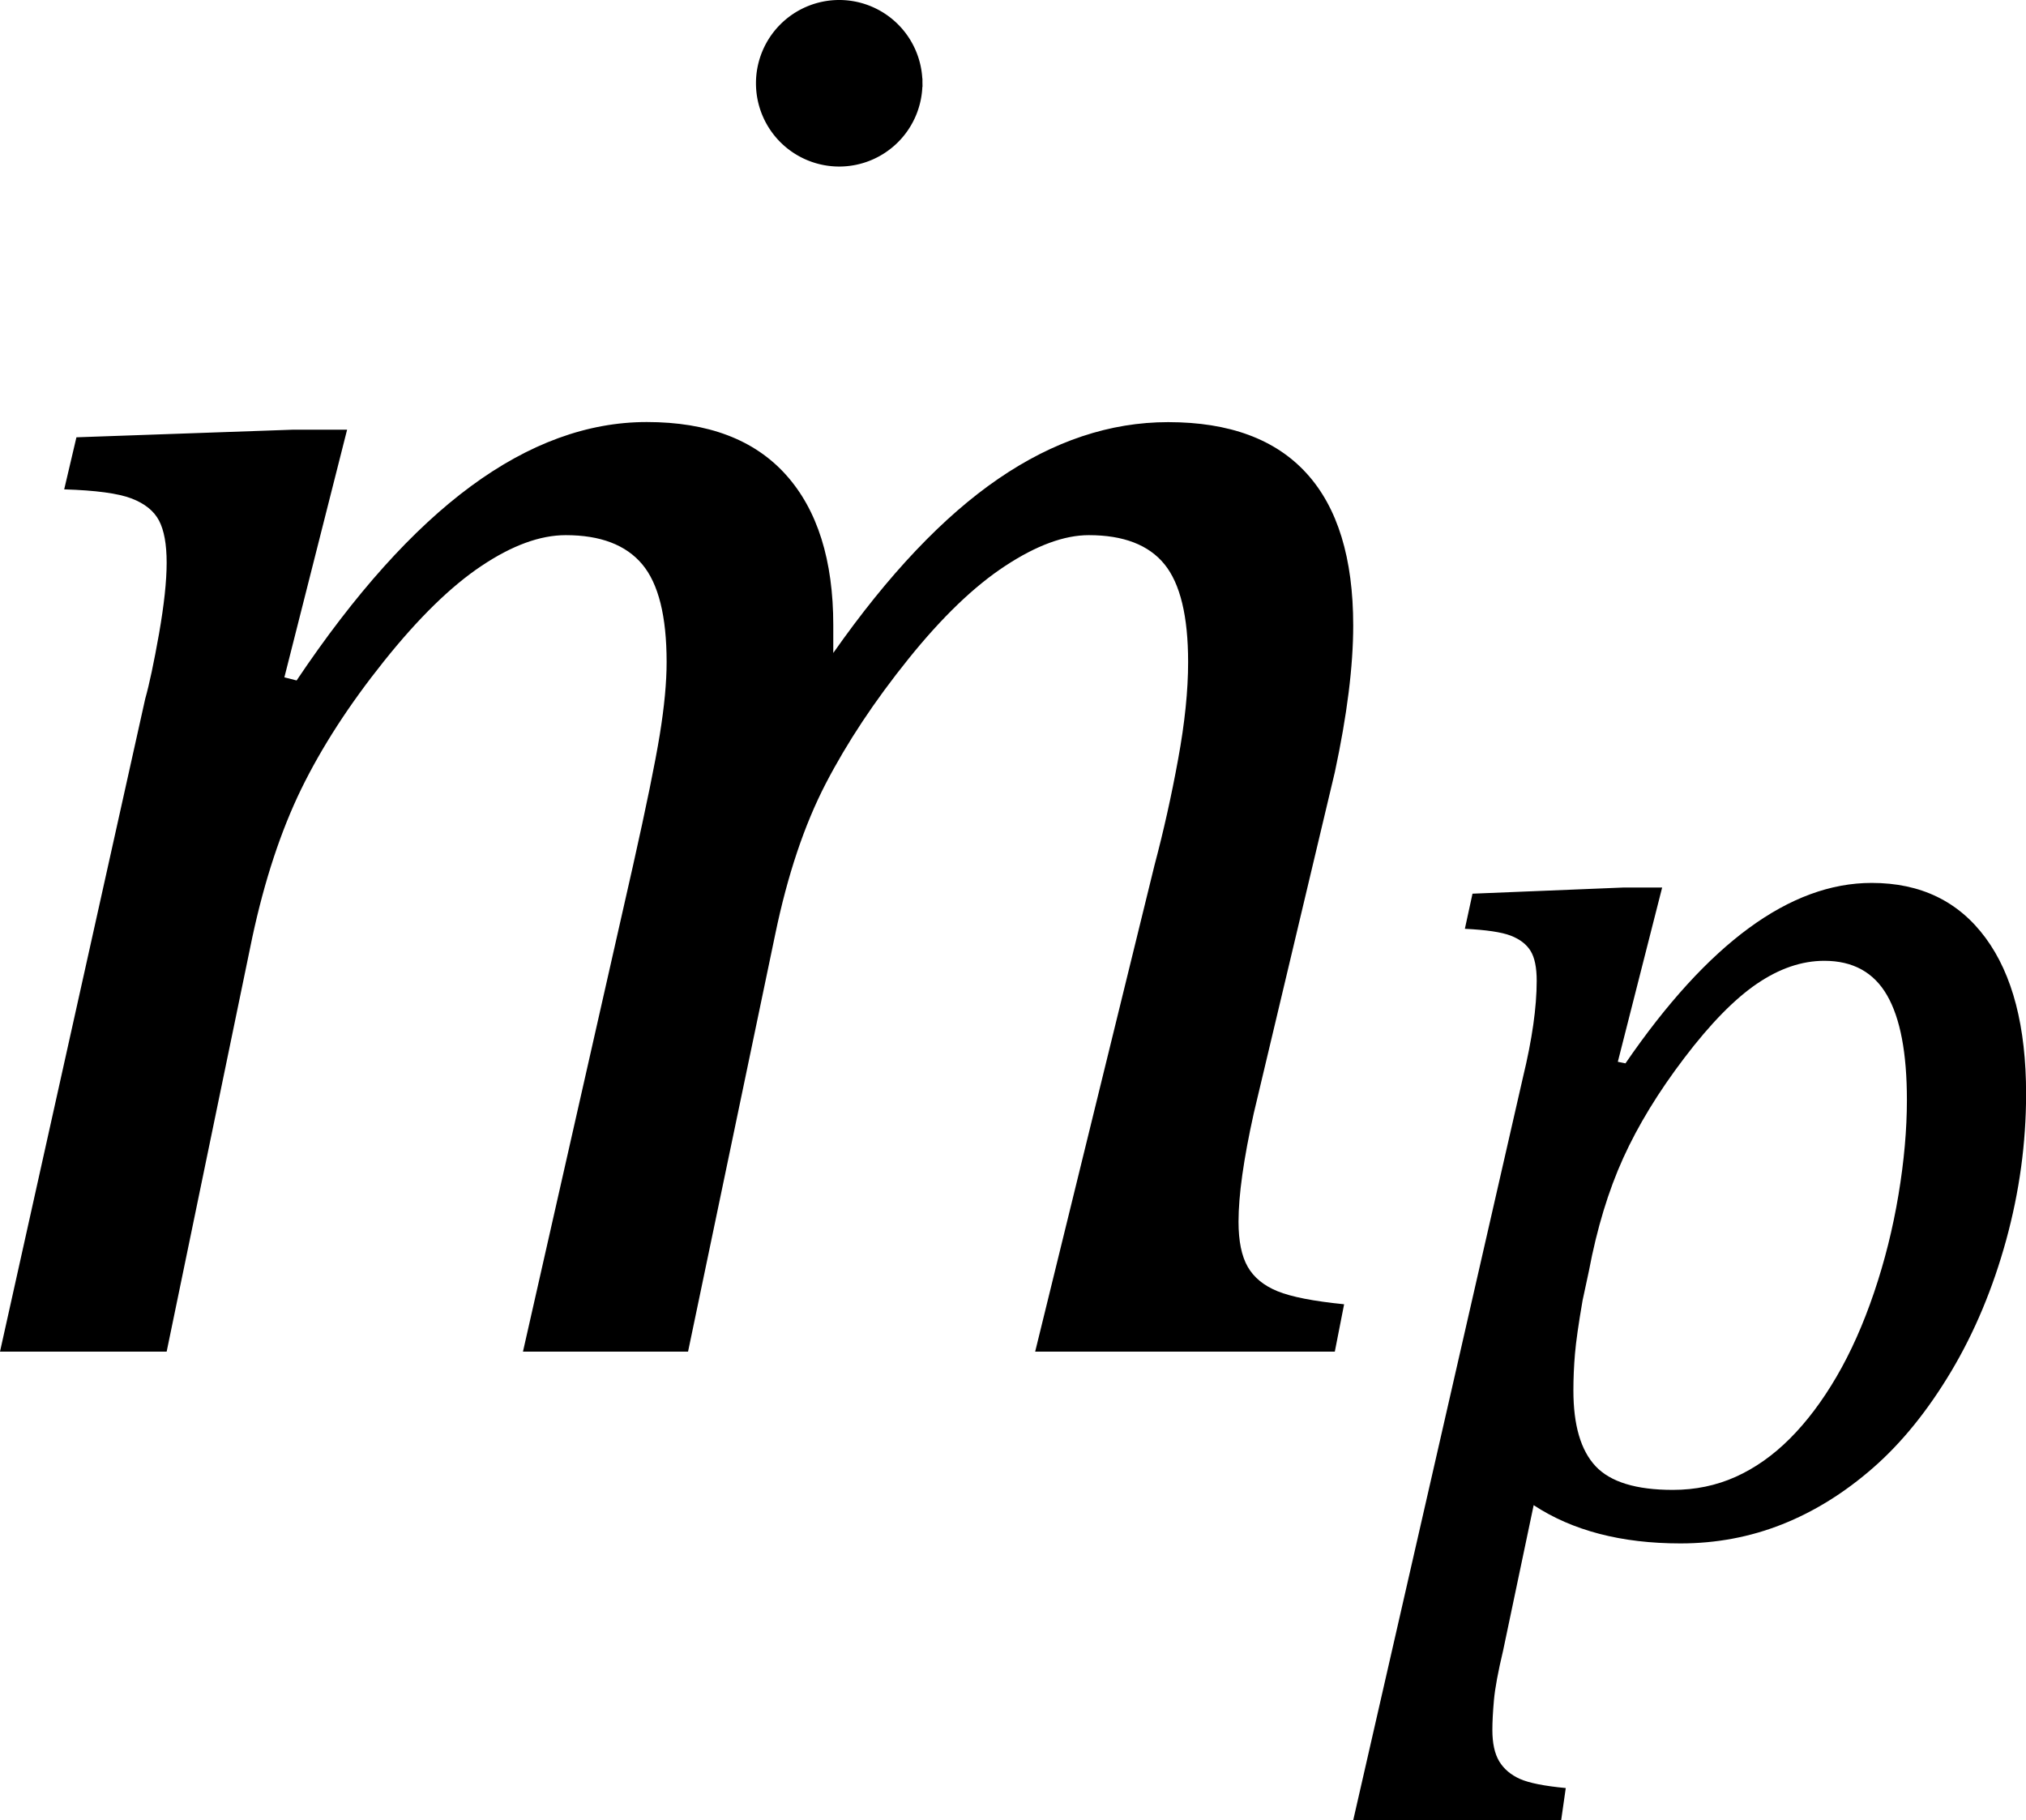<?xml version="1.0" encoding="UTF-8" standalone="no"?>
<svg
   xmlns:dc="http://purl.org/dc/elements/1.1/"
   xmlns:cc="http://creativecommons.org/ns#"
   xmlns:rdf="http://www.w3.org/1999/02/22-rdf-syntax-ns#"
   xmlns:svg="http://www.w3.org/2000/svg"
   xmlns="http://www.w3.org/2000/svg"
   xmlns:sodipodi="http://sodipodi.sourceforge.net/DTD/sodipodi-0.dtd"
   xmlns:inkscape="http://www.inkscape.org/namespaces/inkscape"
   width="20.703"
   contentScriptType="text/ecmascript"
   preserveAspectRatio="xMidYMid meet"
   font-size="12"
   stroke-miterlimit="10"
   zoomAndPan="magnify"
   version="1.0"
   contentStyleType="text/css"
   font-style="normal"
   height="18.602"
   font-weight="normal"
   y="-5"
   id="svg17"
   sodipodi:docname="eq97c83260-0495-4a99-b319-40b46efbb1a3.svg"
   style="font-style:normal;font-weight:normal;font-size:12px;font-family:Dialog;color-interpolation:auto;fill:#000000;fill-opacity:1;stroke:#000000;stroke-width:1;stroke-linecap:square;stroke-linejoin:miter;stroke-miterlimit:10;stroke-dasharray:none;stroke-dashoffset:0;stroke-opacity:1;color-rendering:auto;image-rendering:auto;shape-rendering:auto;text-rendering:auto"
   inkscape:version="0.92.4 (5da689c313, 2019-01-14)">
  <sodipodi:namedview
     pagecolor="#ffffff"
     bordercolor="#666666"
     borderopacity="1"
     objecttolerance="10"
     gridtolerance="10"
     guidetolerance="10"
     inkscape:pageopacity="0"
     inkscape:pageshadow="2"
     inkscape:window-width="1741"
     inkscape:window-height="928"
     id="namedview19"
     showgrid="false"
     fit-margin-top="0"
     fit-margin-left="0"
     fit-margin-right="0"
     fit-margin-bottom="0"
     inkscape:zoom="13.111111"
     inkscape:cx="10.5625"
     inkscape:cy="8.7891"
     inkscape:window-x="0"
     inkscape:window-y="0"
     inkscape:window-maximized="0"
     inkscape:current-layer="svg17" />
  <!--Converted from MathML using JEuclid-->
  <defs
     id="genericDefs" />
  <g
     style="color-interpolation:linearRGB;color-rendering:optimizeQuality;image-rendering:optimizeQuality;text-rendering:optimizeLegibility"
     id="g5"
     transform="translate(-0.844,13.813)">
    <path
       style="stroke:none"
       inkscape:connector-curvature="0"
       id="path3"
       d="m 9.359,-7.422 v 0.141 q 0,0.062 0,0.141 0.844,-1.203 1.688,-1.781 0.844,-0.578 1.734,-0.578 0.938,0 1.414,0.523 0.477,0.523 0.477,1.555 0,0.625 -0.188,1.5 l -0.828,3.484 Q 13.5,-1.734 13.5,-1.328 q 0,0.297 0.094,0.461 0.094,0.164 0.305,0.25 0.211,0.086 0.68,0.133 L 14.484,0 h -3.062 l 1.219,-4.969 q 0.141,-0.531 0.242,-1.086 0.102,-0.555 0.102,-0.992 0,-0.703 -0.242,-1 -0.242,-0.297 -0.773,-0.297 -0.375,0 -0.852,0.313 -0.477,0.312 -0.992,0.953 -0.516,0.641 -0.844,1.273 -0.328,0.633 -0.516,1.539 L 7.875,0 H 6.188 l 1.125,-4.969 q 0.203,-0.906 0.273,-1.336 0.07,-0.43 0.07,-0.742 0,-0.703 -0.25,-1 -0.25,-0.297 -0.781,-0.297 -0.391,0 -0.859,0.313 -0.469,0.312 -1,0.977 -0.531,0.664 -0.844,1.305 -0.312,0.641 -0.5,1.516 L 2.547,0 H 0.844 l 1.484,-6.672 q 0.062,-0.219 0.141,-0.664 0.078,-0.445 0.078,-0.727 0,-0.281 -0.078,-0.43 Q 2.391,-8.641 2.188,-8.719 1.984,-8.797 1.5,-8.812 L 1.625,-9.344 3.844,-9.422 H 4.391 L 3.75,-6.891 3.875,-6.859 Q 4.766,-8.188 5.656,-8.844 6.547,-9.5 7.453,-9.5 q 0.938,0 1.422,0.539 0.484,0.539 0.484,1.539 z" />
  </g>
  <g
     style="color-interpolation:linearRGB;color-rendering:optimizeQuality;image-rendering:optimizeQuality;text-rendering:optimizeLegibility"
     id="g13"
     transform="translate(13.891,15.664)">
    <path
       style="stroke:none"
       inkscape:connector-curvature="0"
       id="path11"
       d="M 1.469,1.203 Q 1.391,1.531 1.375,1.711 1.359,1.891 1.359,2.016 q 0,0.203 0.07,0.32 Q 1.5,2.453 1.641,2.516 1.781,2.578 2.109,2.609 L 2.062,2.938 h -2.125 L 1.672,-4.656 Q 1.812,-5.234 1.812,-5.641 1.812,-5.844 1.75,-5.945 1.688,-6.047 1.547,-6.102 1.406,-6.156 1.078,-6.172 l 0.078,-0.359 1.547,-0.063 h 0.391 l -0.453,1.781 0.078,0.016 q 1.266,-1.844 2.516,-1.844 0.75,0 1.164,0.562 0.414,0.562 0.414,1.594 0,0.75 -0.203,1.492 Q 6.406,-2.25 6.047,-1.648 5.688,-1.047 5.25,-0.664 4.812,-0.281 4.32,-0.086 3.828,0.109 3.281,0.109 q -0.906,0 -1.5,-0.391 z M 2.281,-2.375 q -0.062,0.359 -0.078,0.547 -0.016,0.188 -0.016,0.375 0,0.531 0.227,0.773 0.227,0.242 0.789,0.242 0.344,0 0.641,-0.133 0.297,-0.133 0.555,-0.391 0.258,-0.258 0.477,-0.633 0.219,-0.375 0.383,-0.859 0.164,-0.484 0.25,-1 0.086,-0.516 0.086,-0.969 0,-0.719 -0.203,-1.07 -0.203,-0.352 -0.641,-0.352 -0.344,0 -0.688,0.234 -0.344,0.234 -0.742,0.758 -0.398,0.523 -0.625,1.024 -0.227,0.5 -0.351,1.156 z" />
  </g>
  <path
     style="opacity:1;fill:#000000;fill-opacity:1;stroke:#000000;stroke-width:0.1;stroke-linejoin:bevel;stroke-miterlimit:4;stroke-dasharray:none;stroke-opacity:1"
     id="path837"
     sodipodi:type="arc"
     sodipodi:cx="8.5754652"
     sodipodi:cy="0.85075587"
     sodipodi:rx="0.80073398"
     sodipodi:ry="0.80075485"
     sodipodi:start="0"
     sodipodi:end="6.2670236"
     sodipodi:open="true"
     d="M 9.376,0.851 A 0.801,0.801 0 0 1 8.579,1.652 0.801,0.801 0 0 1 7.775,0.857 0.801,0.801 0 0 1 8.566,0.05 0.801,0.801 0 0 1 9.376,0.838" />
</svg>
